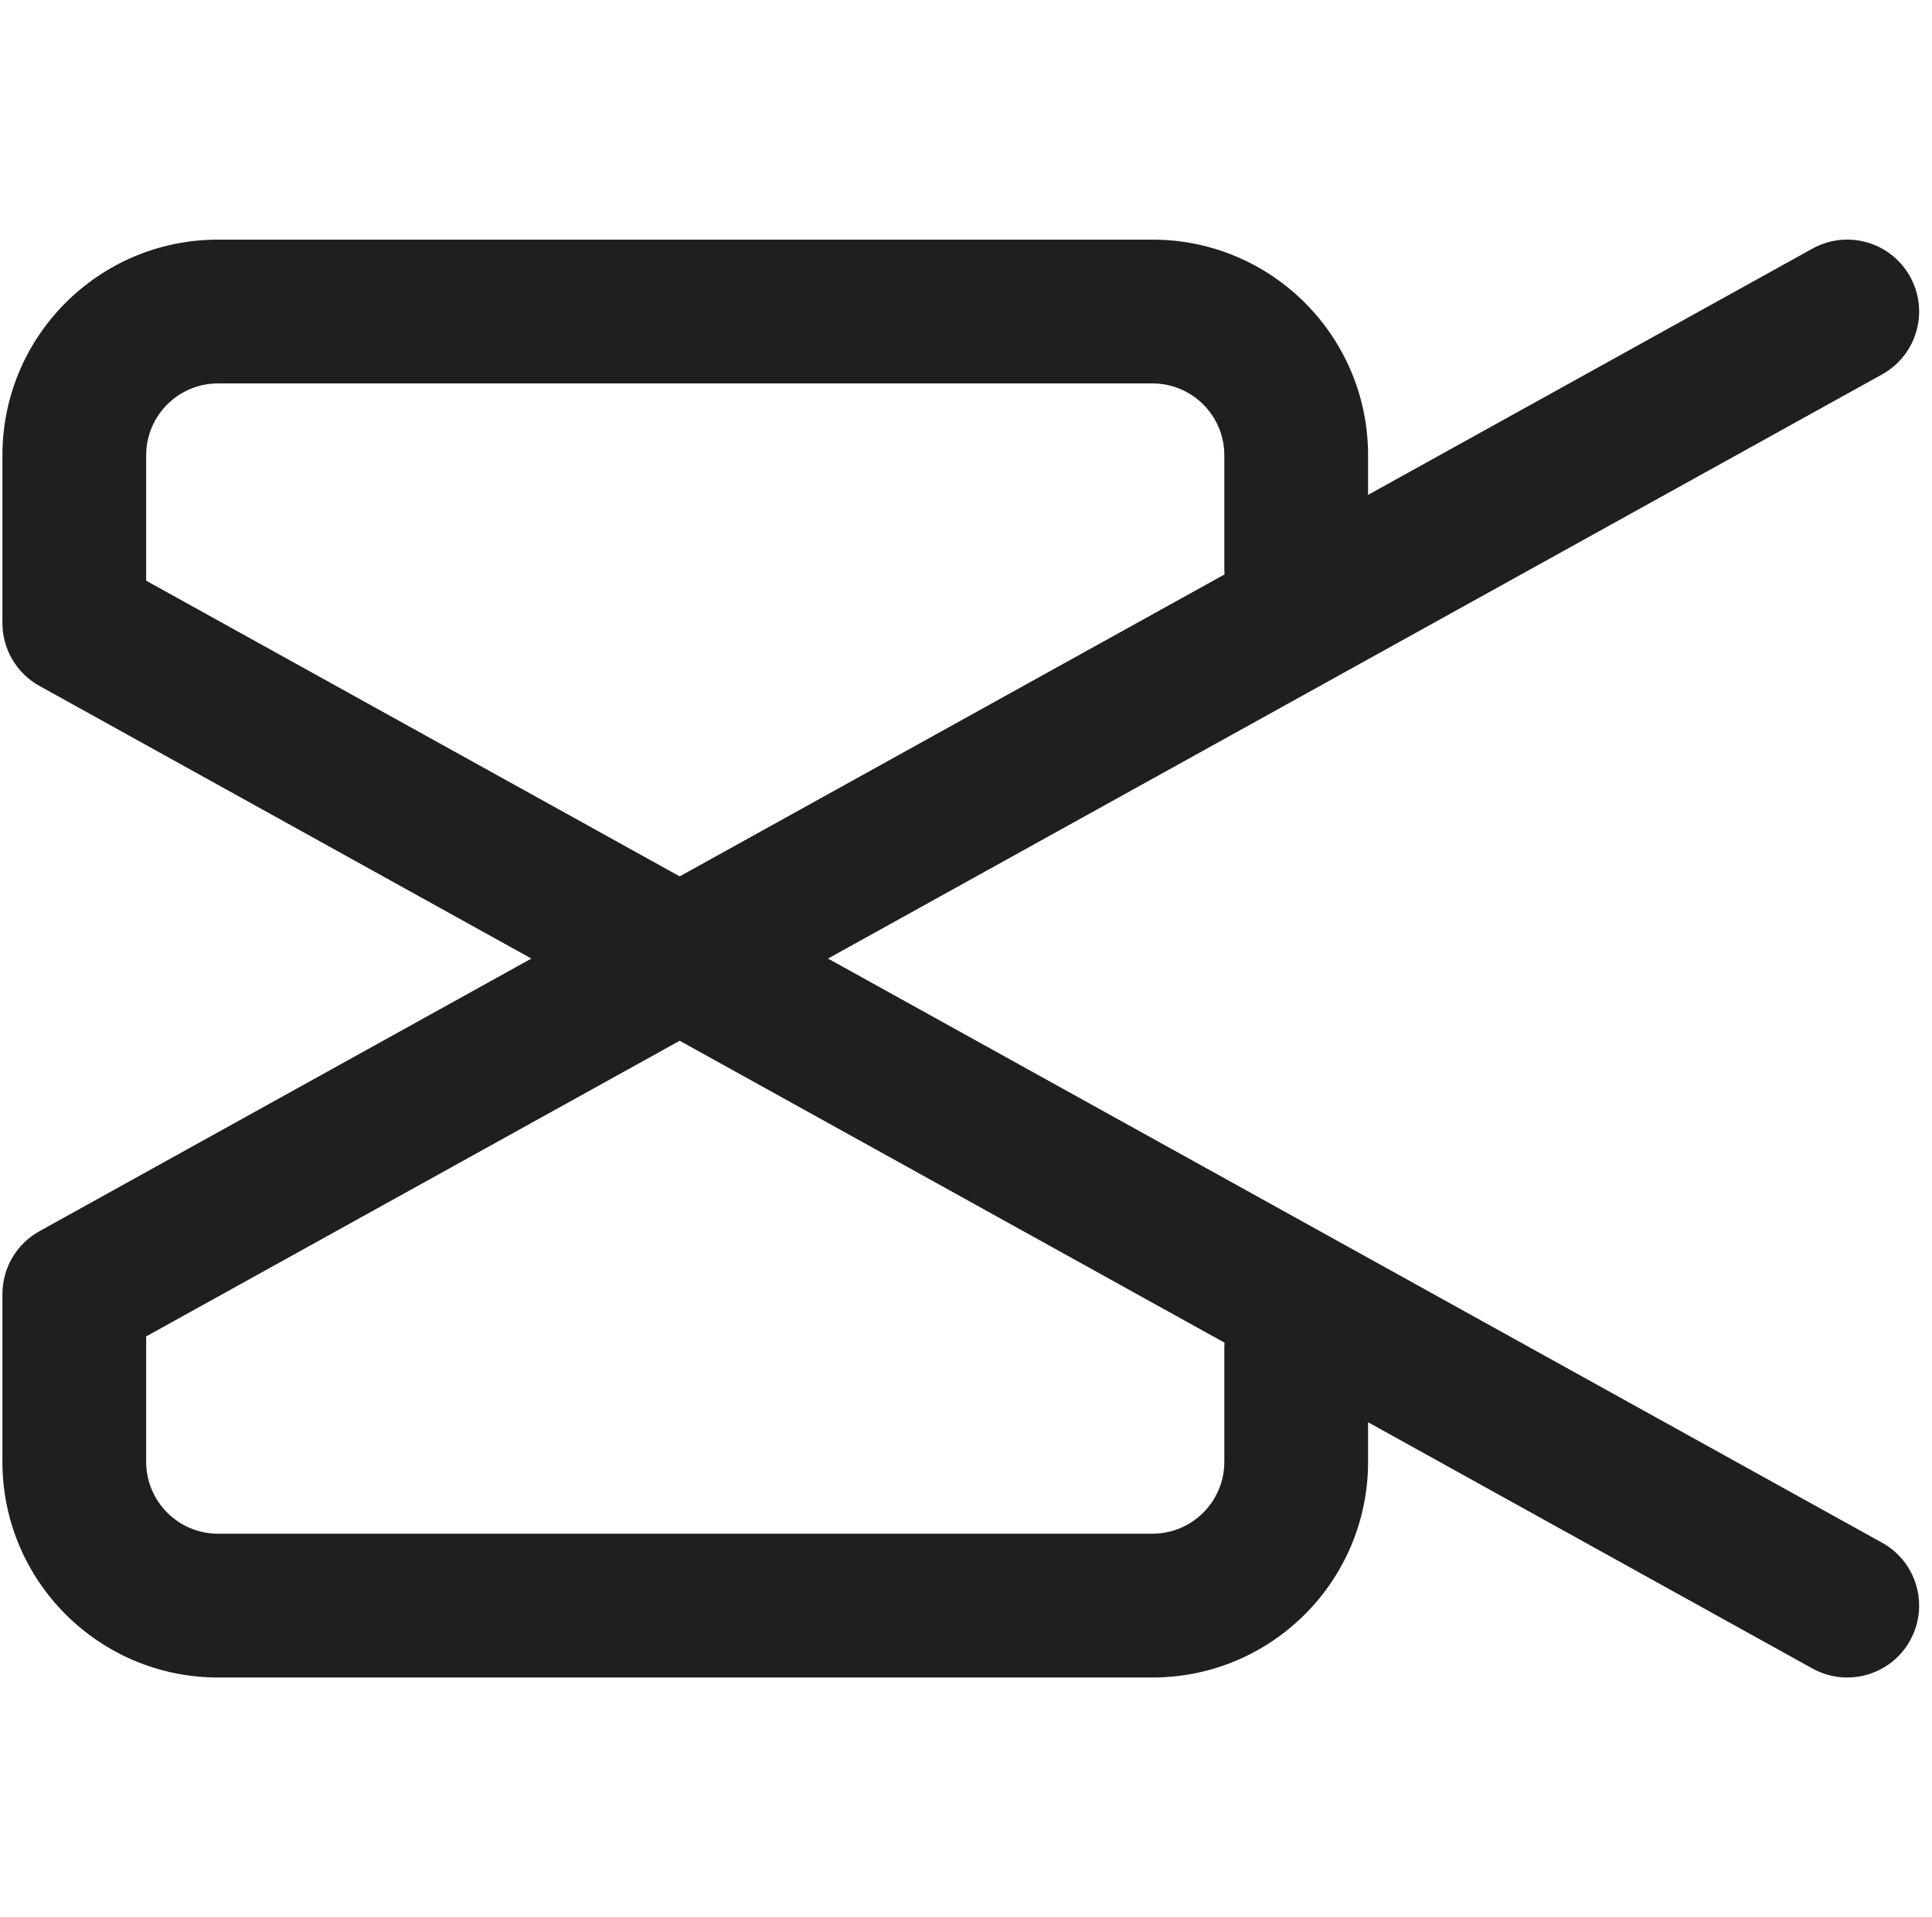 <svg width="126" height="125" viewBox="0 0 126 125" fill="none" xmlns="http://www.w3.org/2000/svg">
<g clip-path="url(#clip0_2346_135)">
<path fill-rule="evenodd" clip-rule="evenodd" d="M124.573 18.04C125.828 20.304 125.009 23.157 122.745 24.412L54.001 62.5L122.745 100.588C125.009 101.842 125.828 104.695 124.573 106.96C123.319 109.224 120.466 110.043 118.201 108.788L89.222 92.733V95.313C89.222 103.079 82.926 109.376 75.16 109.376H14.221C6.454 109.376 0.158 103.079 0.158 95.313V84.375C0.158 82.671 1.083 81.101 2.574 80.275L34.656 62.5L2.574 44.724C1.083 43.898 0.158 42.328 0.158 40.624V29.686C0.158 21.92 6.454 15.624 14.221 15.624H75.16C82.926 15.624 89.222 21.92 89.222 29.686V32.267L118.201 16.211C120.466 14.956 123.319 15.775 124.573 18.04ZM79.86 37.454C79.851 37.34 79.847 37.225 79.847 37.108V29.686C79.847 27.098 77.748 24.999 75.16 24.999H14.221C11.632 24.999 9.533 27.098 9.533 29.686V37.862L44.328 57.141L79.86 37.454ZM44.328 67.859L9.533 87.137V95.313C9.533 97.901 11.632 100 14.221 100H75.16C77.748 100 79.847 97.901 79.847 95.313V87.891C79.847 87.775 79.851 87.659 79.86 87.545L44.328 67.859Z" fill="#1F1F1F"/>
</g>
<defs>
<clipPath id="clip0_2346_135">
<rect width="125" height="125" fill="white" transform="translate(0.16 -0)"/>
</clipPath>
</defs>
</svg>
